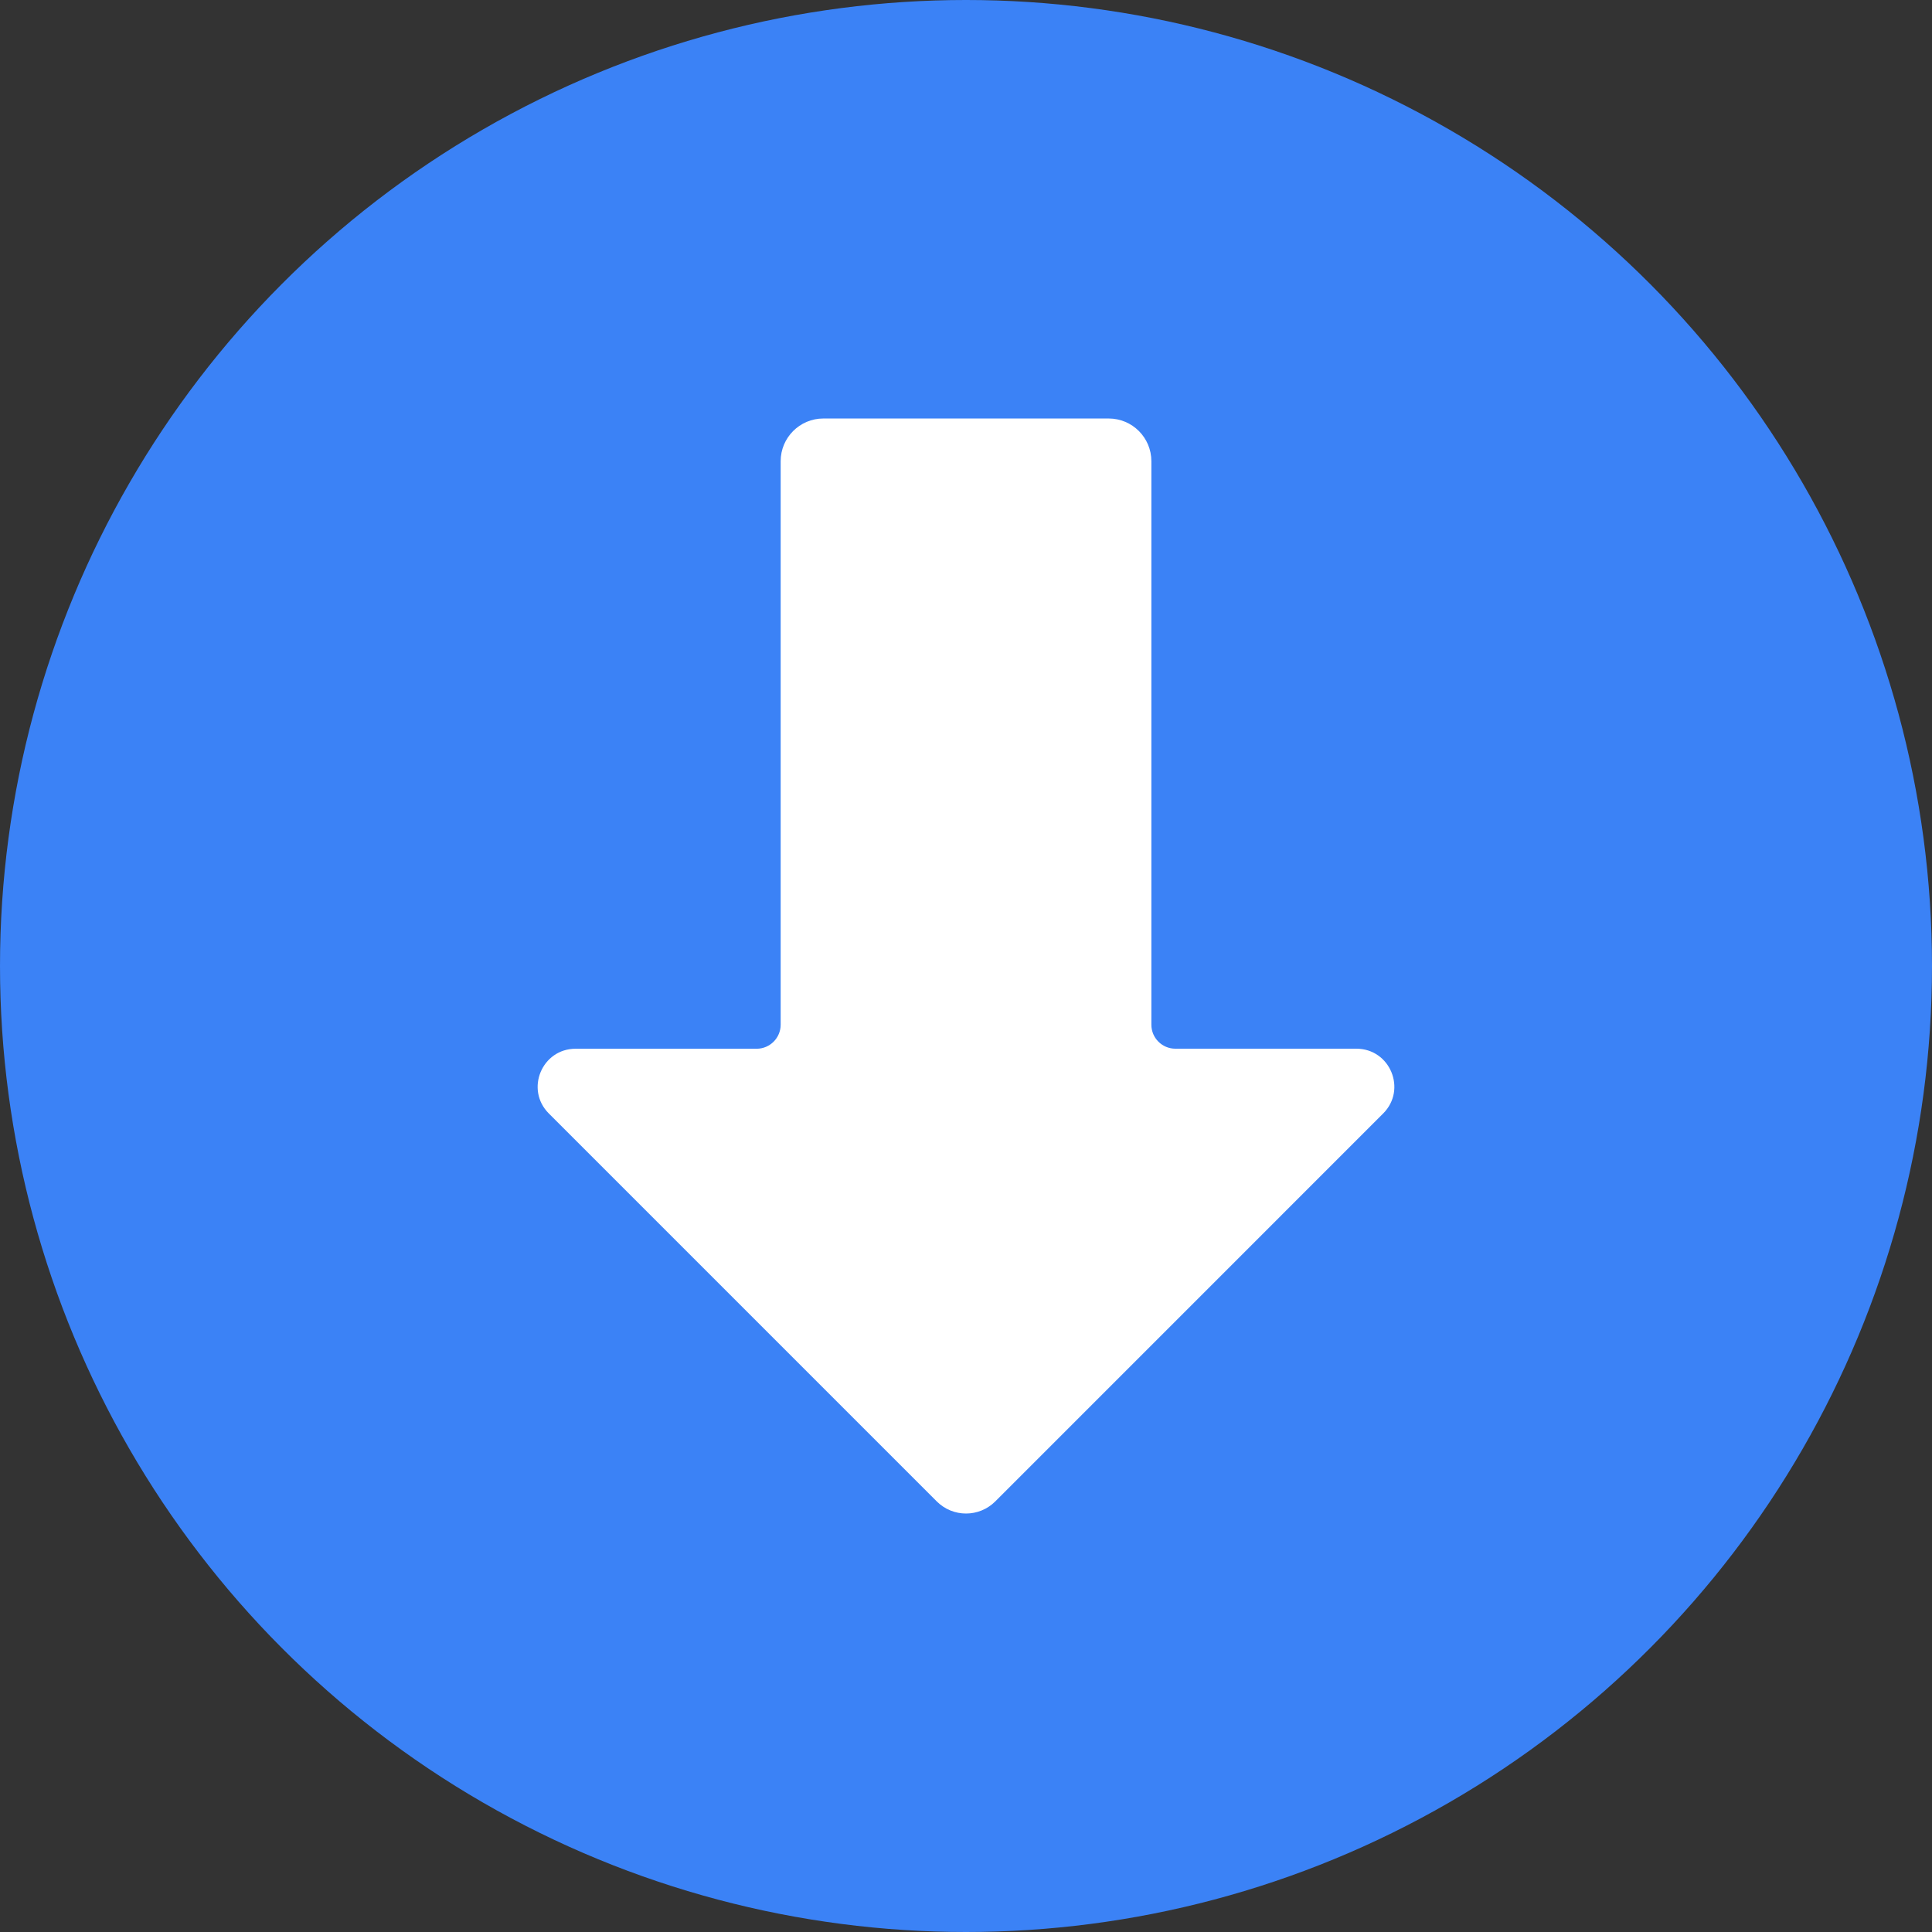 <?xml version="1.0" encoding="UTF-8"?> <svg xmlns="http://www.w3.org/2000/svg" width="57" height="57" viewBox="0 0 57 57" fill="none"><rect x="0" y="0" width="57" height="57" fill="#333333" stroke="none"/><circle cx="28.5" cy="28.5" r="28.5" fill="#3B82F6"></circle><path d="M16.192 32.851L27.637 44.296C28.114 44.773 28.887 44.773 29.364 44.296L40.808 32.851C41.513 32.146 41.014 30.94 40.017 30.94H34.678C34.286 30.94 33.969 30.623 33.969 30.232V13.607C33.969 12.911 33.405 12.347 32.709 12.347H24.292C23.596 12.347 23.032 12.911 23.032 13.607V30.232C23.032 30.623 22.714 30.941 22.323 30.941H16.984C15.987 30.94 15.487 32.146 16.192 32.851Z" fill="white"></path></svg> 